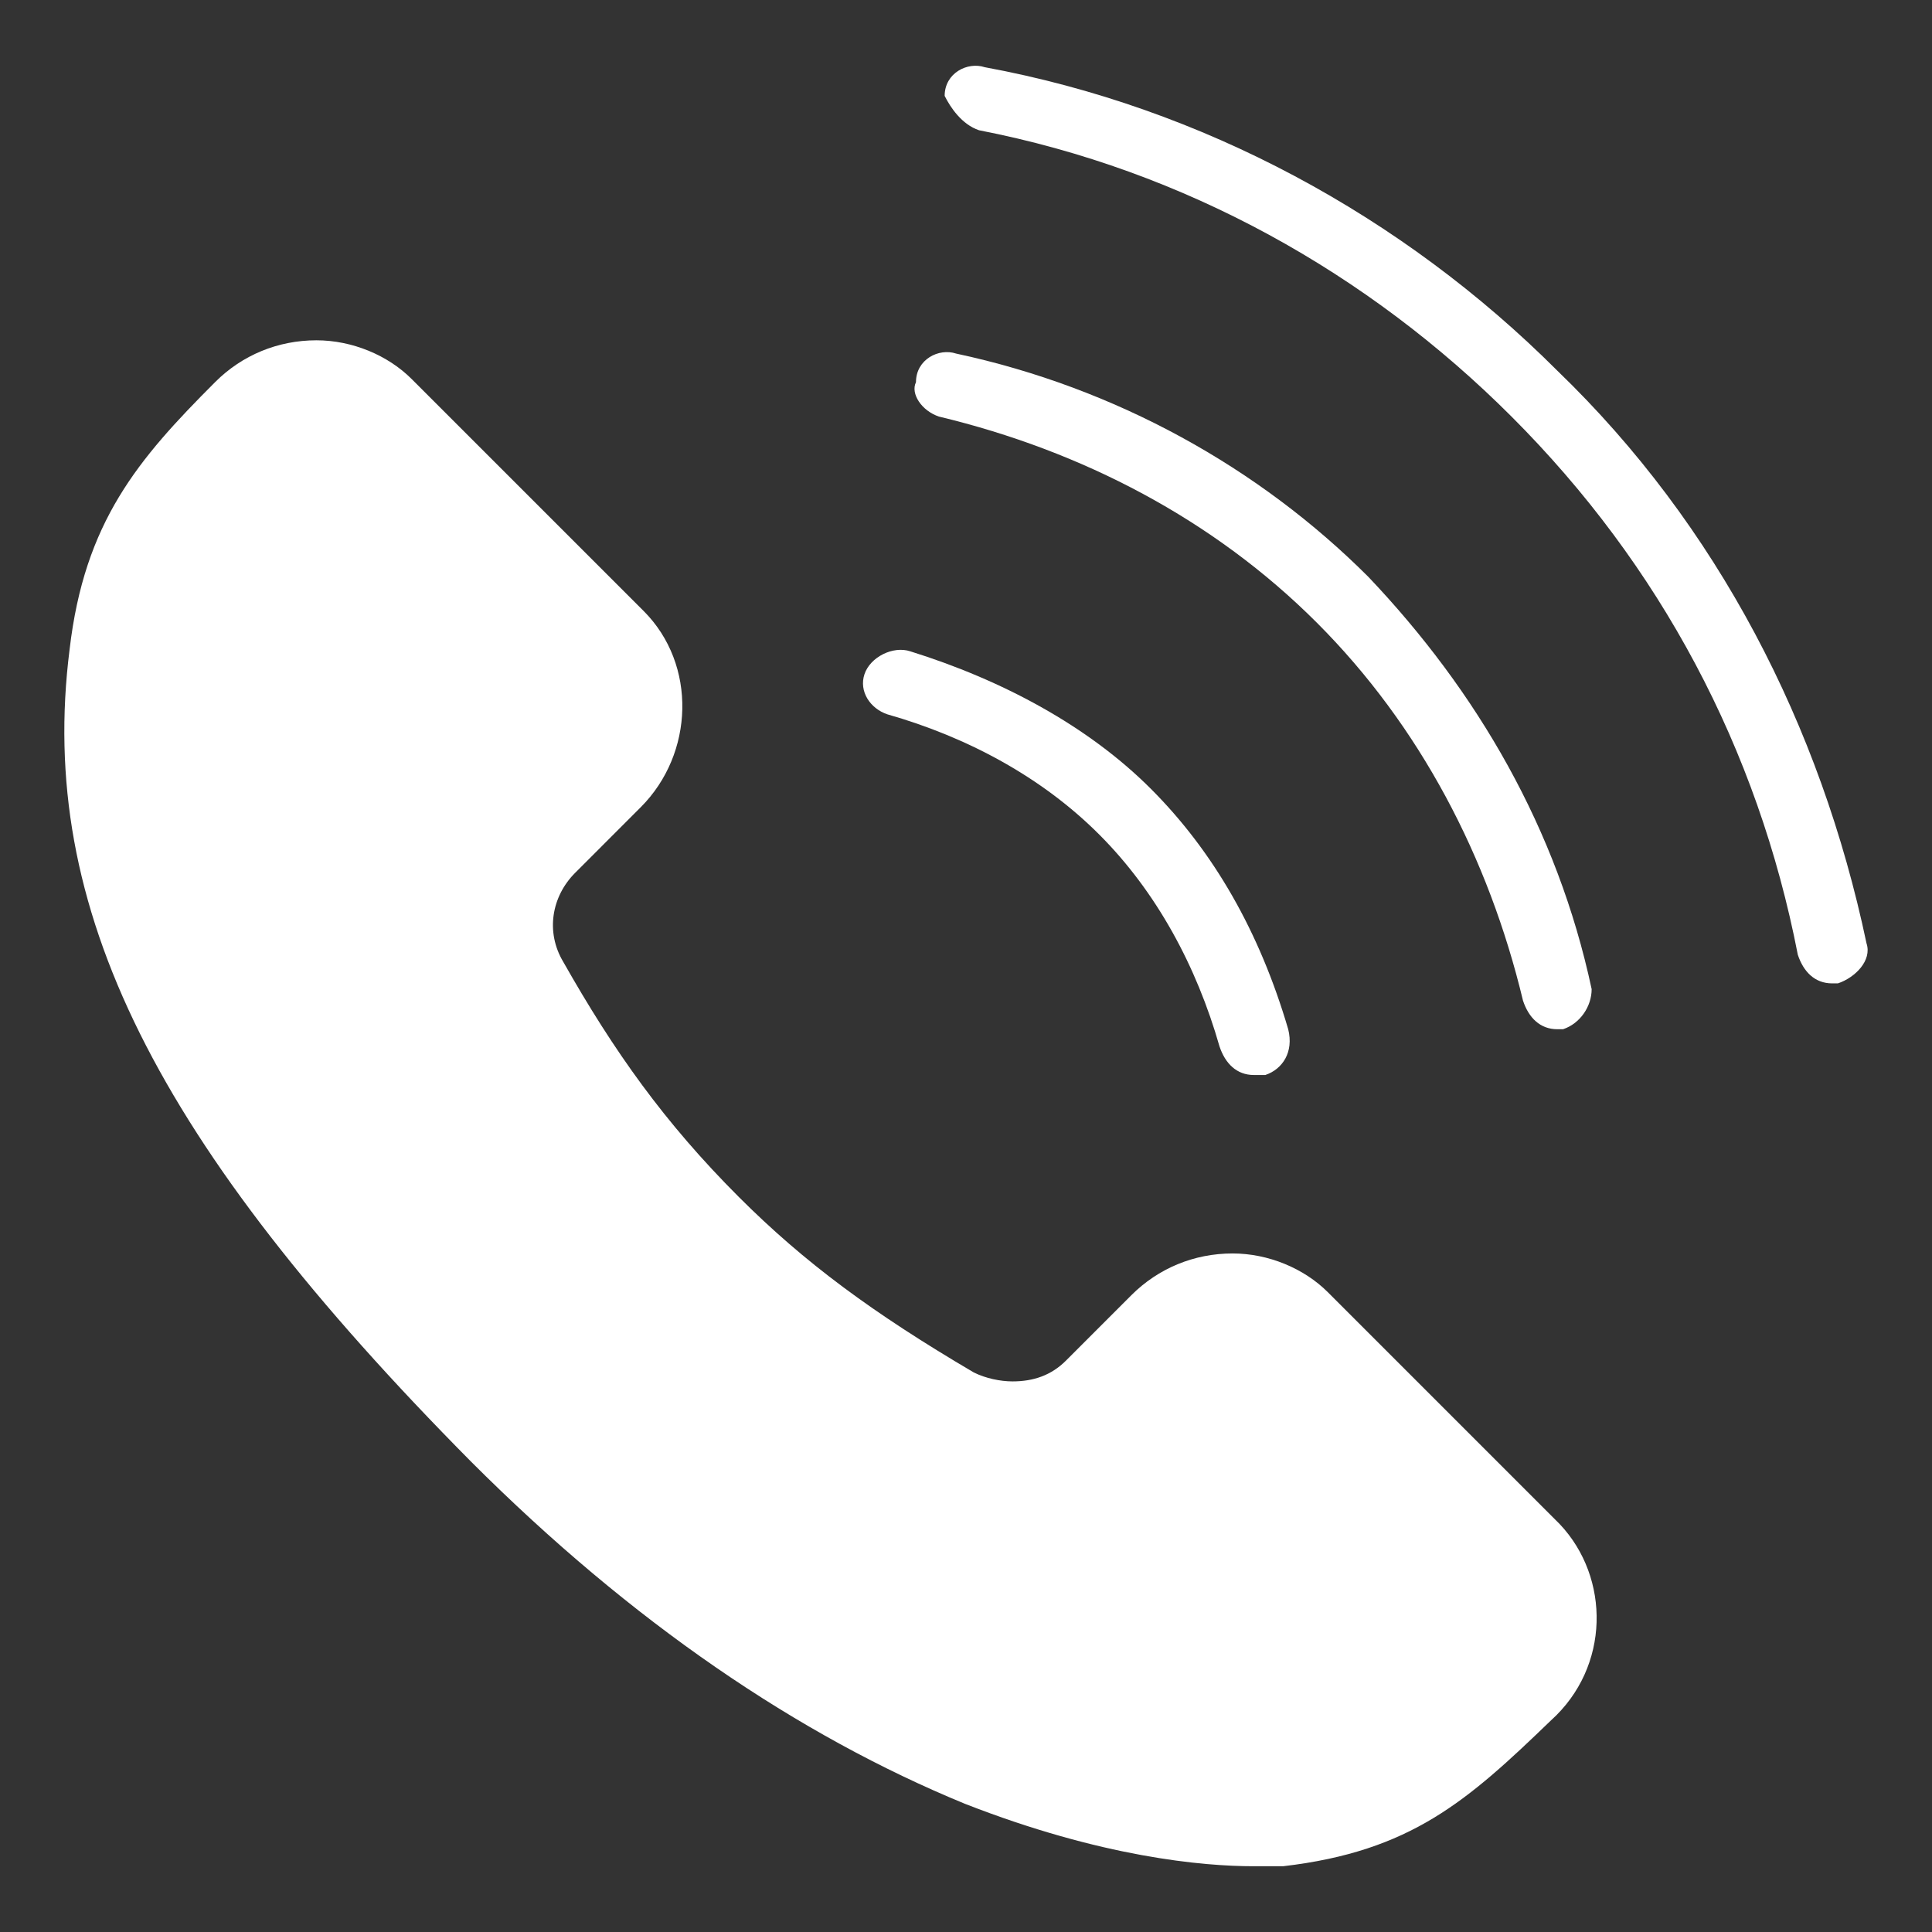 <?xml version="1.0" encoding="UTF-8"?>
<!DOCTYPE svg PUBLIC "-//W3C//DTD SVG 1.1//EN" "http://www.w3.org/Graphics/SVG/1.1/DTD/svg11.dtd">
<!-- Creator: CorelDRAW -->
<svg xmlns="http://www.w3.org/2000/svg" xml:space="preserve" width="8.467mm" height="8.467mm" version="1.1" style="shape-rendering:geometricPrecision; text-rendering:geometricPrecision; image-rendering:optimizeQuality; fill-rule:evenodd; clip-rule:evenodd"
viewBox="0 0 846.66 846.66"
 xmlns:xlink="http://www.w3.org/1999/xlink"
 xmlns:xodm="http://www.corel.com/coreldraw/odm/2003">
 <rect x="0" y="0" width="846.66" height="846.66" fill="#333333" stroke="none"/>
 <defs>
  <style type="text/css">
   <![CDATA[
    .fil0 {fill:white;fill-rule:nonzero}
   ]]>
  </style>
 </defs>
 <g id="Слой_x0020_1">
  <g id="_105553122289408">
   <g id="_105553220761568">
    <g id="_105553157049504">
     <path class="fil0" d="M429.04 57.08c90.32,17.55 170.63,62.72 233.35,125.47 65.23,65.23 107.92,145.54 125.47,235.86 2.51,7.54 7.51,12.54 15.05,12.54l2.51 0c7.52,-2.51 15.06,-10.02 12.54,-17.56 -20.08,-95.35 -65.22,-183.19 -135.48,-250.93 -67.75,-67.75 -155.58,-115.41 -250.95,-133.01 -7.52,-2.49 -17.55,2.54 -17.55,12.57 2.49,5.03 7.52,12.55 15.06,15.06z"/>
     <path class="fil0" d="M411.46 182.55c62.75,15.05 120.44,45.14 165.61,90.32 45.18,45.17 75.29,102.88 90.35,165.62 2.49,7.52 7.51,12.55 15.06,12.55l2.49 0c7.54,-2.51 12.54,-10.03 12.54,-17.57 -15.03,-70.26 -50.18,-130.49 -97.84,-180.66 -47.68,-47.69 -110.43,-82.84 -180.69,-97.87 -7.52,-2.51 -17.57,2.52 -17.57,12.55 -2.49,5.02 2.51,12.54 10.05,15.06z"/>
     <path class="fil0" d="M388.87 313.04c35.14,10.02 67.77,27.57 92.85,52.68 25.09,25.09 42.67,57.72 52.7,92.84 2.51,7.51 7.53,12.54 15.05,12.54 2.52,0 2.52,0 5.03,0 7.52,-2.52 12.54,-10.03 10.03,-20.06 -12.54,-42.66 -32.63,-77.81 -60.23,-105.4 -27.6,-27.6 -65.23,-47.67 -105.38,-60.21 -7.54,-2.51 -17.57,2.49 -20.08,10.03 -2.51,7.52 2.51,15.05 10.03,17.58z"/>
     <path class="fil0" d="M683.54 667.93l-101.66 -101.67c-10.43,-10.42 -26.08,-16.96 -41.72,-16.96 -16.95,0 -32.58,6.54 -44.33,18.26l-28.67 28.68c-6.51,6.52 -14.34,9.13 -23.46,9.13 -5.22,0 -11.73,-1.31 -16.94,-3.91 -44.32,-26.07 -74.31,-48.24 -102.98,-76.91 -32.6,-32.6 -54.76,-63.87 -76.91,-102.98 -7.83,-13.04 -5.22,-28.68 5.21,-39.1l28.68 -28.69c23.47,-23.46 24.76,-62.56 1.3,-86.03l-101.68 -101.67c-10.42,-10.42 -26.06,-16.95 -41.7,-16.95 -16.95,0 -32.6,6.53 -44.33,18.25 -33.88,33.89 -57.35,61.27 -63.86,117.32 -14.34,113.4 37.8,216.38 175.97,355.86 70.39,70.38 143.39,119.93 216.38,149.91 59.96,23.45 104.29,27.37 126.45,27.37 7.82,0 11.72,0 13.03,0 56.04,-6.52 80.82,-28.67 117.32,-63.87 26.06,-23.47 26.06,-62.58 3.9,-86.04z"/>
    </g>
   </g>
  </g>
 </g>
</svg>

